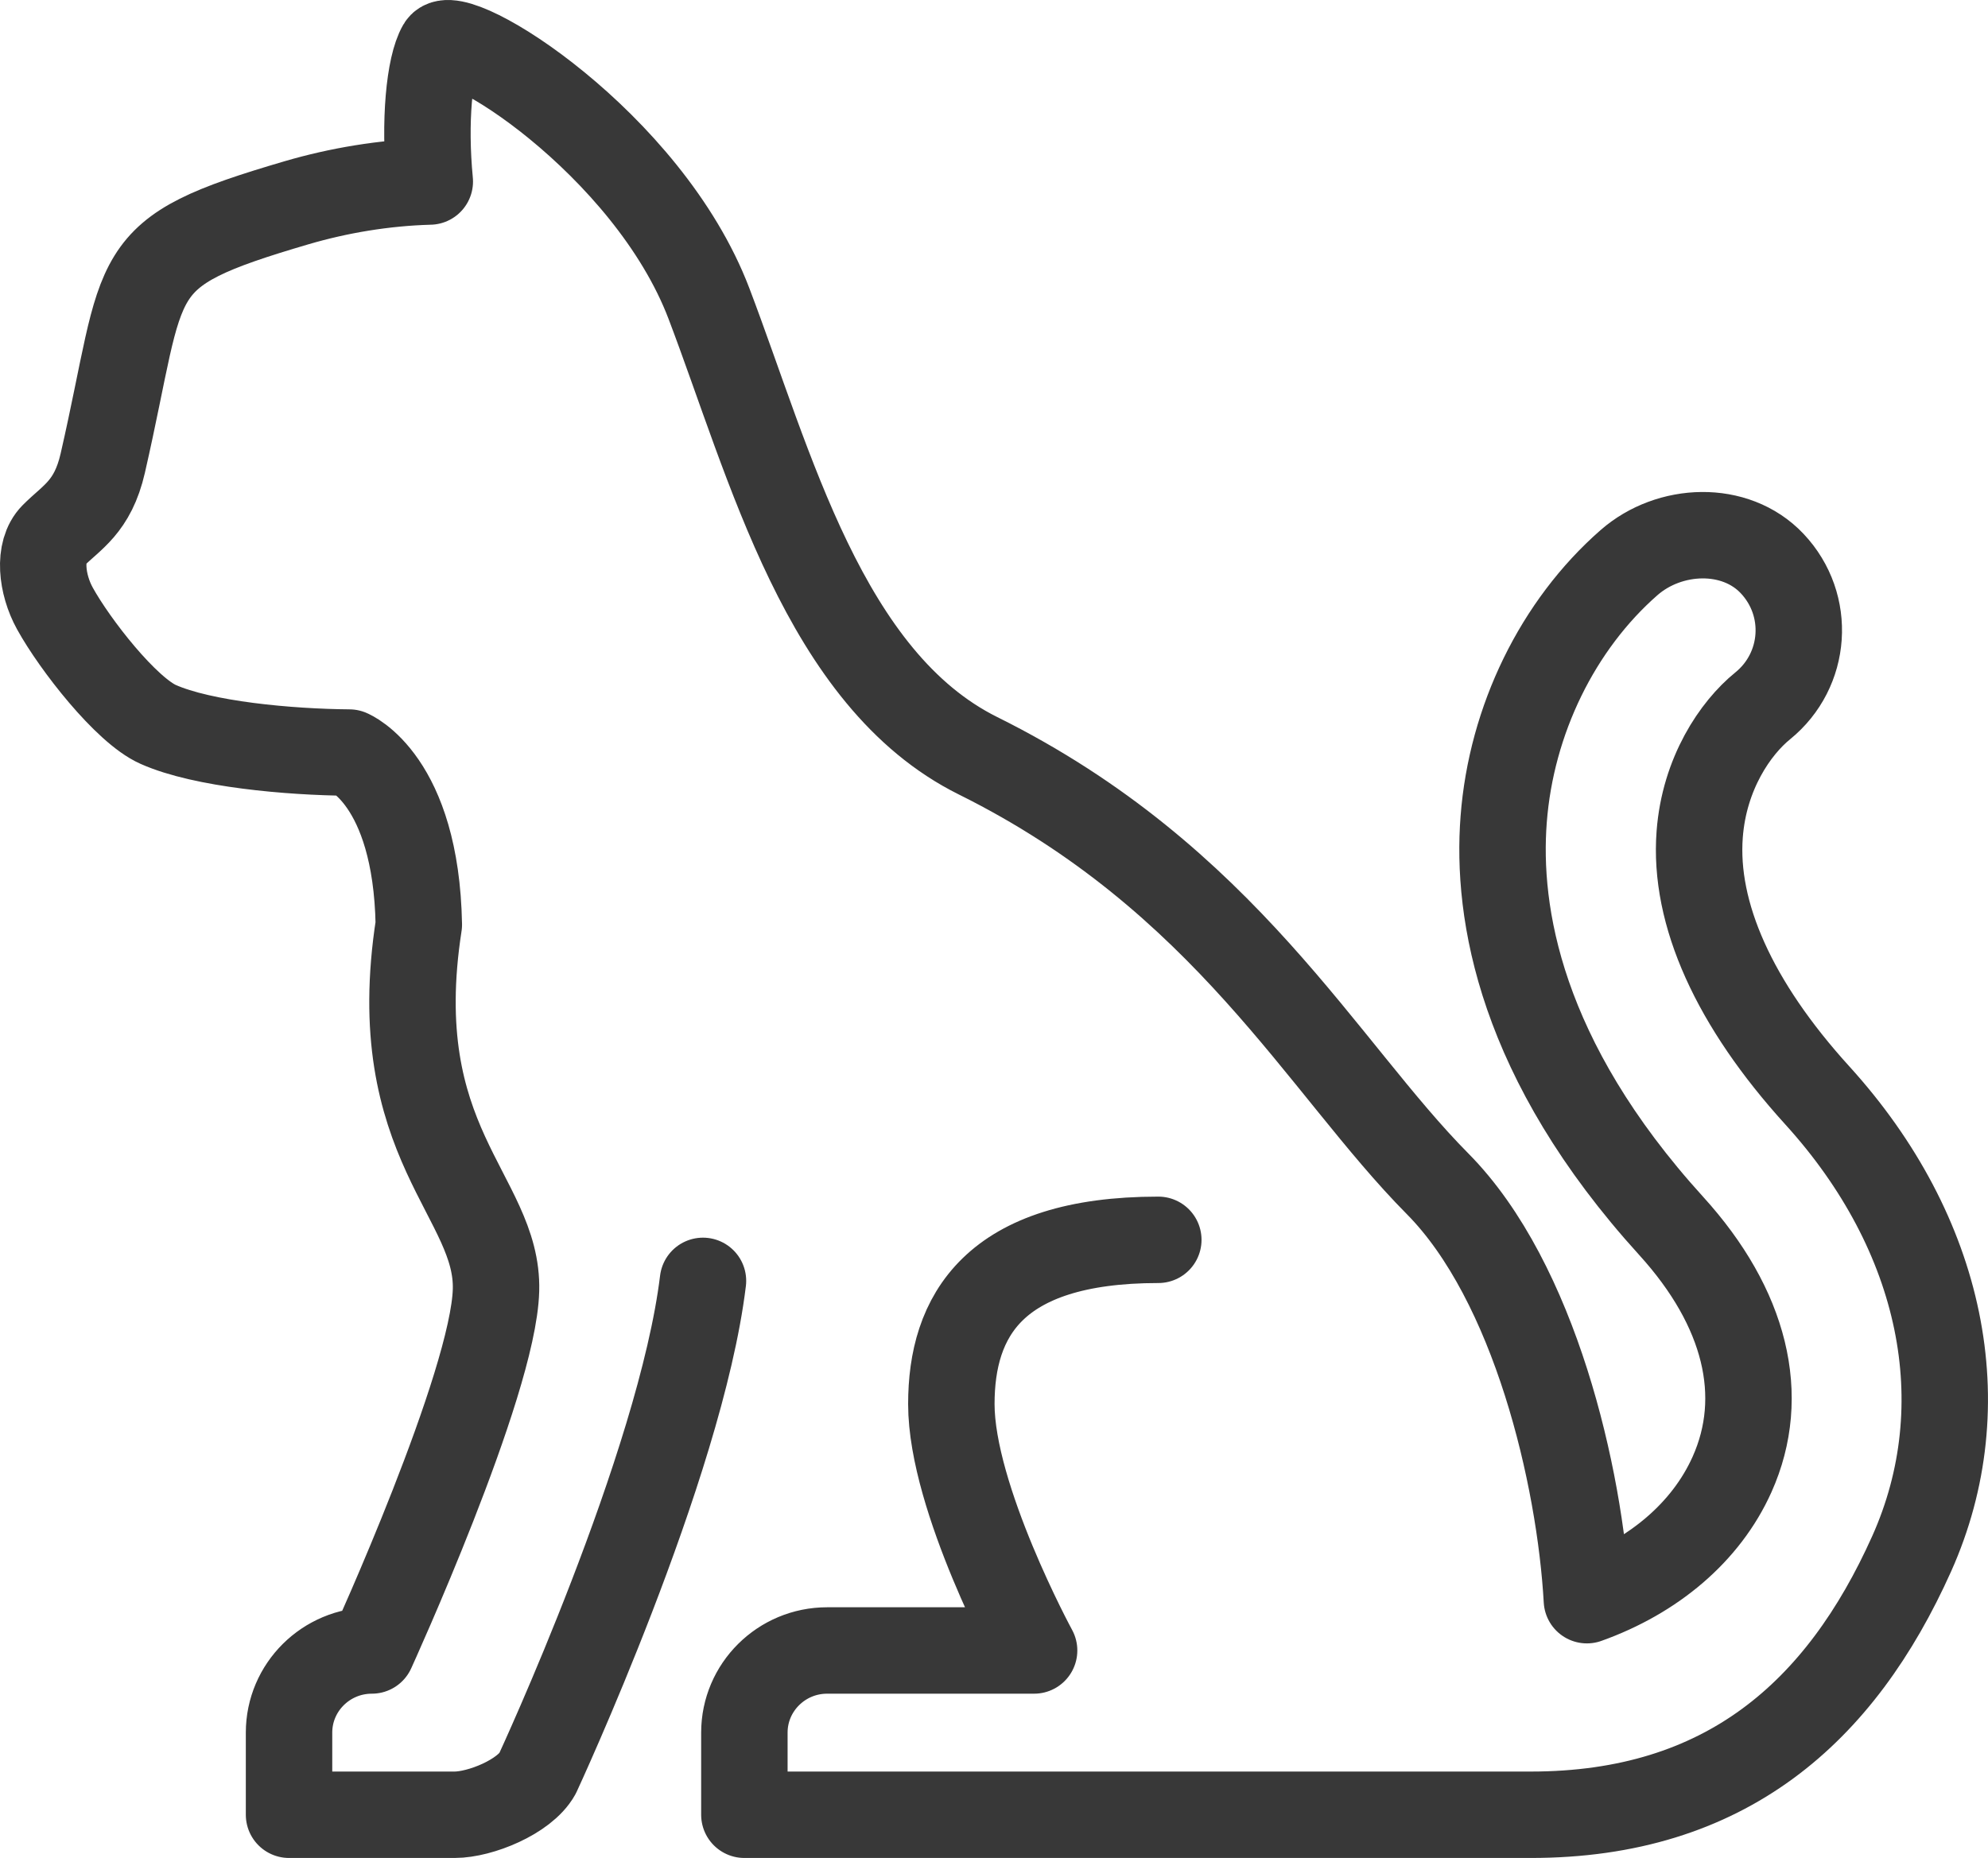 <?xml version="1.0" encoding="UTF-8"?>
<svg width="46px" height="43px" viewBox="0 0 46 43" version="1.1" xmlns="http://www.w3.org/2000/svg" xmlns:xlink="http://www.w3.org/1999/xlink">
    <!-- Generator: Sketch 55.2 (78181) - https://sketchapp.com -->
    <title>ic-outils-base-animaux</title>
    <desc>Created with Sketch.</desc>
    <g id="Symbols" stroke="none" stroke-width="1" fill="none" fill-rule="evenodd" stroke-linecap="round" stroke-linejoin="round">
        <g id="ic-outils-base-animaux" stroke="#383838" stroke-width="2">
            <path d="M16.266,29.644 C15.747,33.921 12.435,41.05 12.435,41.05 C12.136,41.585 11.113,42 10.519,42 L6.688,42 L6.688,40.099 C6.688,39.05 7.546,38.198 8.604,38.198 C8.604,38.198 11.418,32.036 11.477,29.86 C11.537,27.683 8.905,26.463 9.691,21.4 C9.628,18.042 8.083,17.417 8.083,17.417 C6.69,17.406 4.696,17.226 3.661,16.766 C2.918,16.437 1.734,14.922 1.27,14.081 C0.962,13.523 0.875,12.759 1.235,12.395 C1.653,11.971 2.144,11.741 2.378,10.719 C3.418,6.174 2.828,5.876 6.867,4.691 C7.831,4.409 8.883,4.23 9.945,4.201 C9.811,2.821 9.933,1.527 10.198,1.07 C10.519,0.517 14.989,3.307 16.405,7.027 C17.82,10.746 19.07,15.723 22.632,17.492 C28.355,20.333 30.599,24.708 33.264,27.397 C35.513,29.668 36.559,34.176 36.719,37.034 C38.252,36.486 39.475,35.466 40.077,34.124 C40.891,32.309 40.391,30.268 38.672,28.375 C35.165,24.517 34.627,21.128 34.793,18.965 C34.968,16.662 36.047,14.462 37.695,13.02 C38.628,12.204 40.151,12.14 41.003,13.04 C41.914,14.003 41.801,15.513 40.787,16.336 C40.152,16.851 39.436,17.902 39.329,19.306 C39.188,21.147 40.129,23.237 42.05,25.351 C44.959,28.553 45.776,32.517 44.234,35.959 C42.589,39.629 39.925,42 35.422,42 L17.224,42 L17.224,40.099 C17.224,39.05 18.082,38.198 19.139,38.198 L23.928,38.198 C23.928,38.198 22.013,34.674 22.013,32.496 C22.013,30.476 22.971,28.694 26.802,28.694" id="-g-Stroke-1"></path>
        </g>
    </g>
</svg>